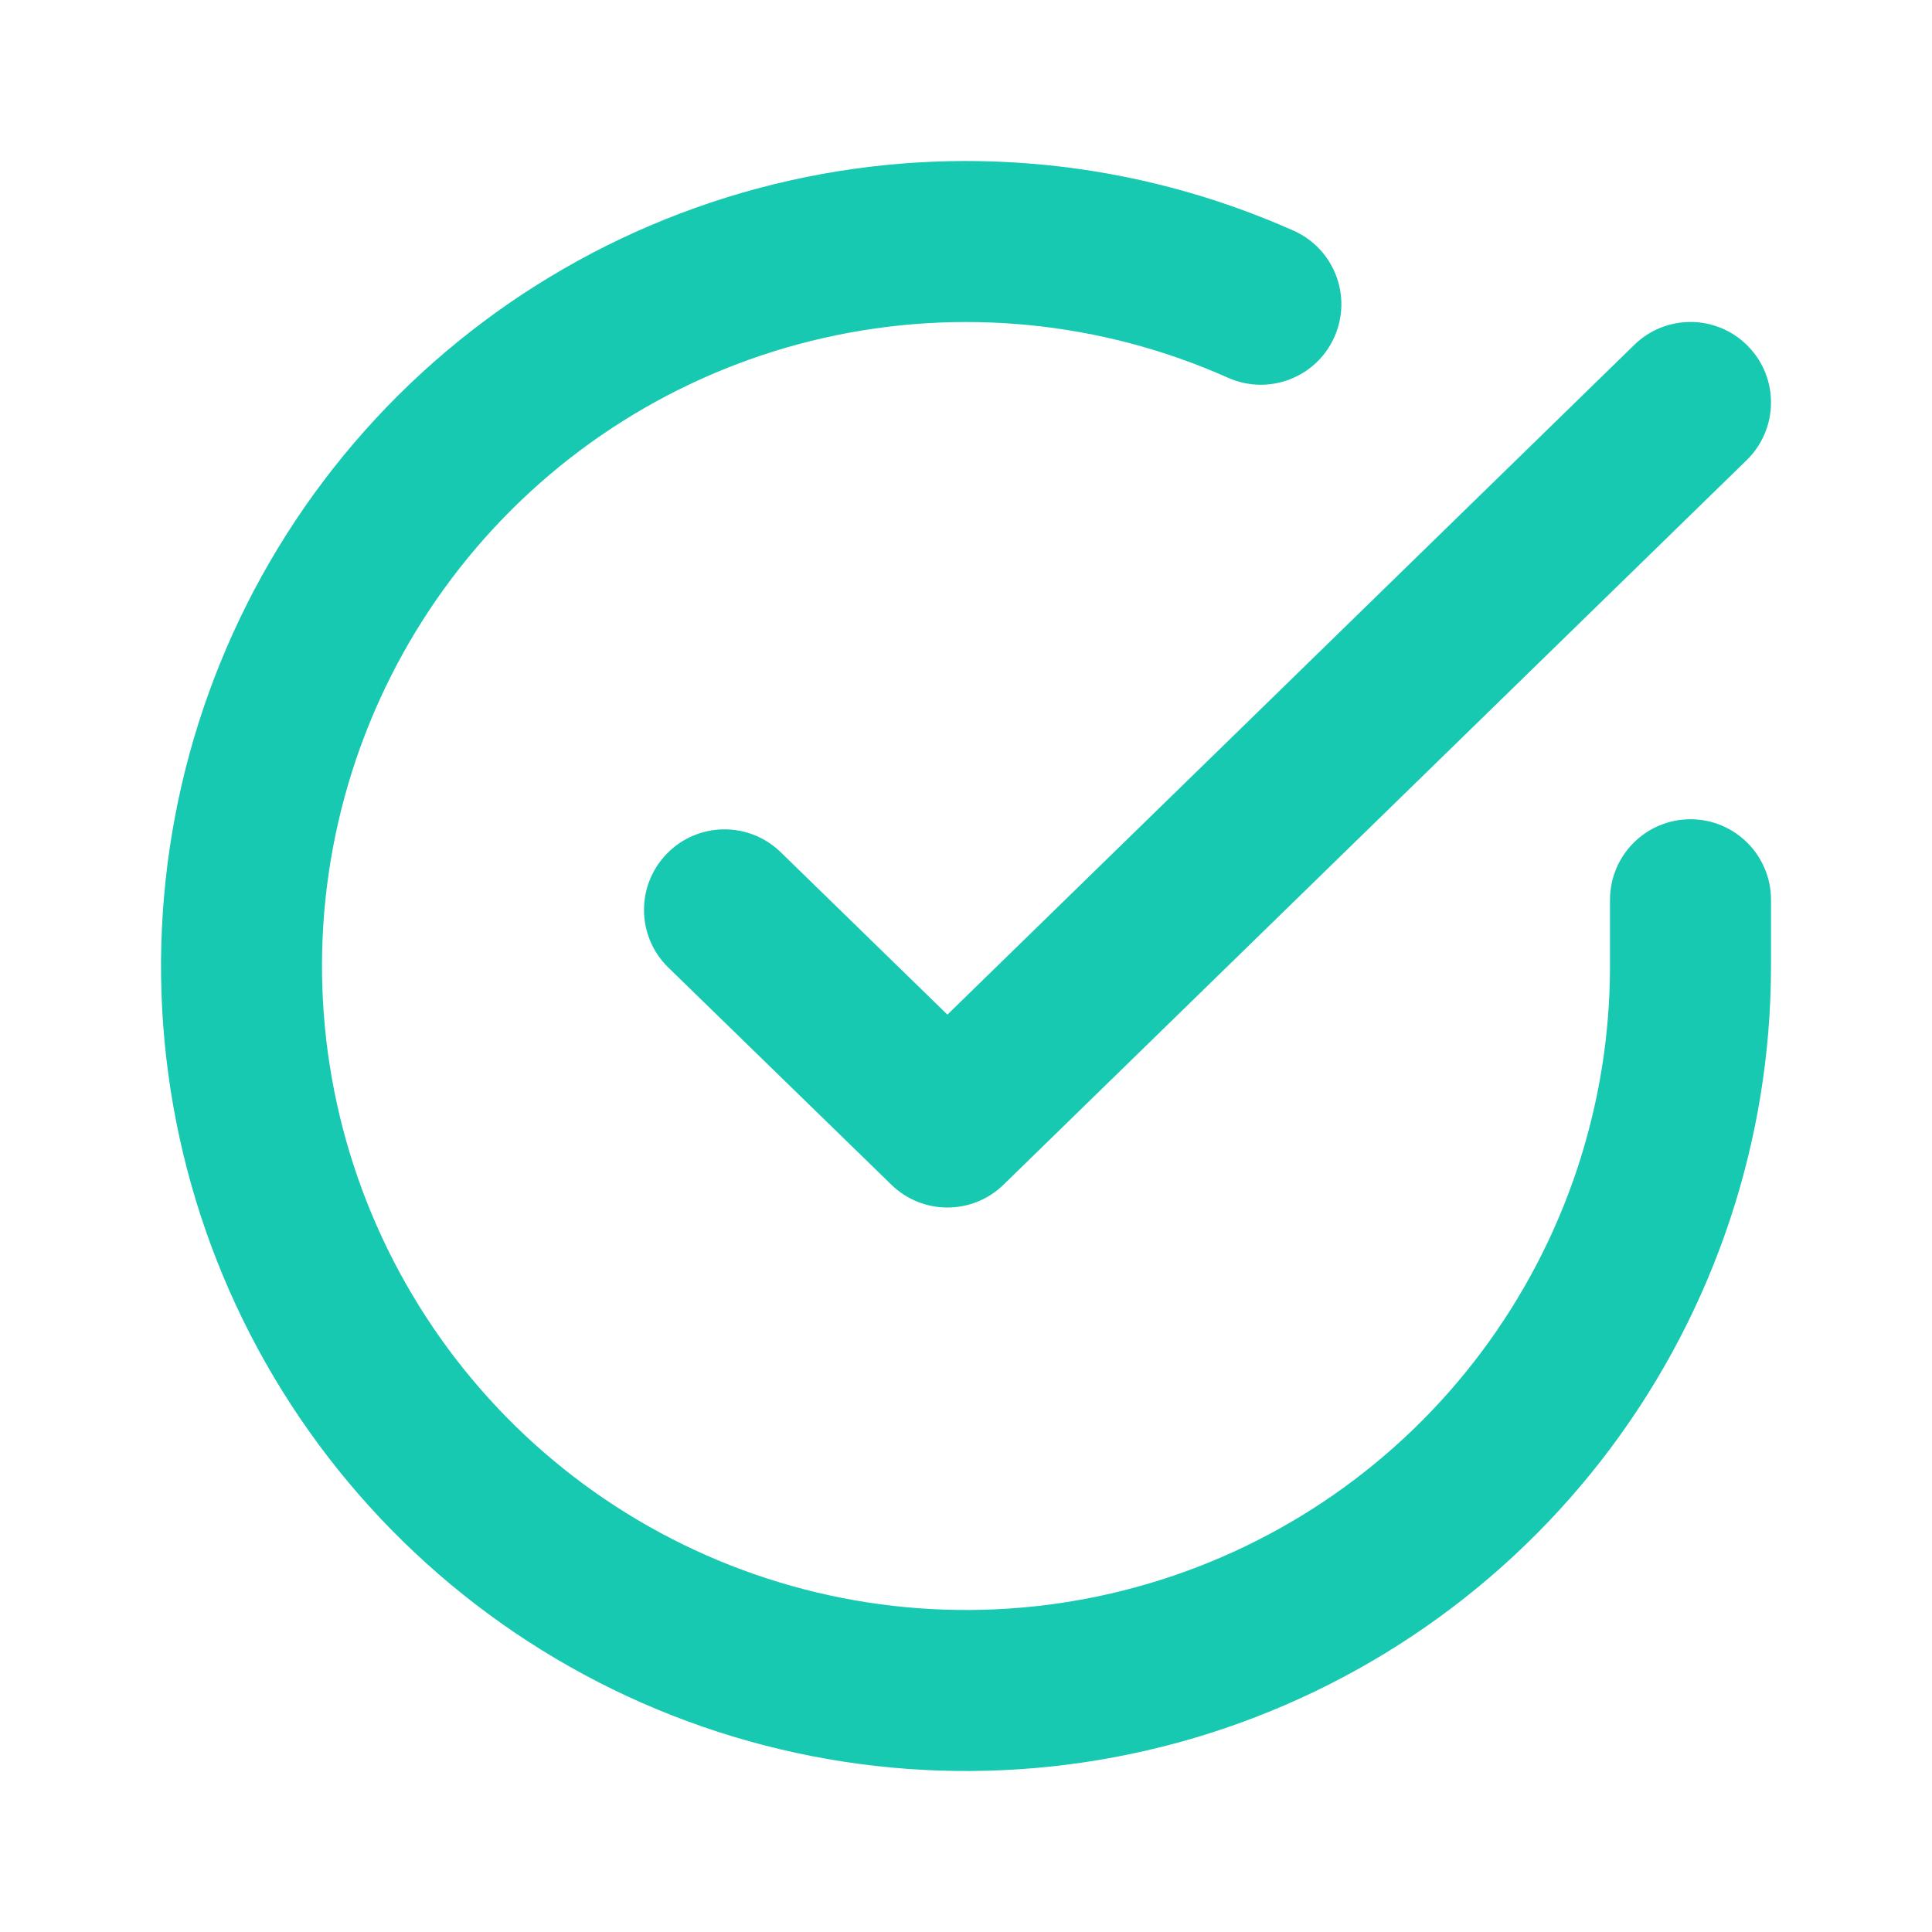 <svg width="24" height="24" viewBox="0 0 24 24" fill="none" xmlns="http://www.w3.org/2000/svg">
<path fill-rule="evenodd" clip-rule="evenodd" d="M10.237 4.197C11.92 3.817 13.68 3.99 15.256 4.693C15.761 4.917 16.352 4.691 16.576 4.186C16.801 3.682 16.575 3.091 16.07 2.866C14.1 1.988 11.9 1.771 9.796 2.246C7.693 2.721 5.799 3.864 4.398 5.503C2.997 7.142 2.164 9.19 2.022 11.342C1.88 13.494 2.437 15.634 3.611 17.443C4.785 19.252 6.512 20.633 8.534 21.38C10.557 22.128 12.767 22.201 14.835 21.59C16.903 20.978 18.718 19.715 20.009 17.988C21.3 16.26 21.999 14.162 22 12.005V11.177C22 10.625 21.552 10.177 21 10.177C20.448 10.177 20 10.625 20 11.177V12.005C19.999 13.73 19.44 15.408 18.407 16.79C17.375 18.172 15.923 19.183 14.268 19.672C12.614 20.161 10.846 20.102 9.228 19.504C7.609 18.906 6.228 17.802 5.289 16.354C4.35 14.907 3.904 13.195 4.017 11.474C4.131 9.752 4.798 8.114 5.919 6.802C7.039 5.491 8.554 4.577 10.237 4.197ZM21.698 5.716C22.093 5.33 22.102 4.697 21.716 4.302C21.331 3.906 20.697 3.898 20.302 4.284L11.769 12.604L9.698 10.586C9.302 10.201 8.669 10.209 8.284 10.605C7.898 11.001 7.907 11.634 8.302 12.019L11.072 14.716C11.46 15.095 12.079 15.095 12.467 14.716L21.698 5.716Z" fill="#18C9B2"/>
</svg>
